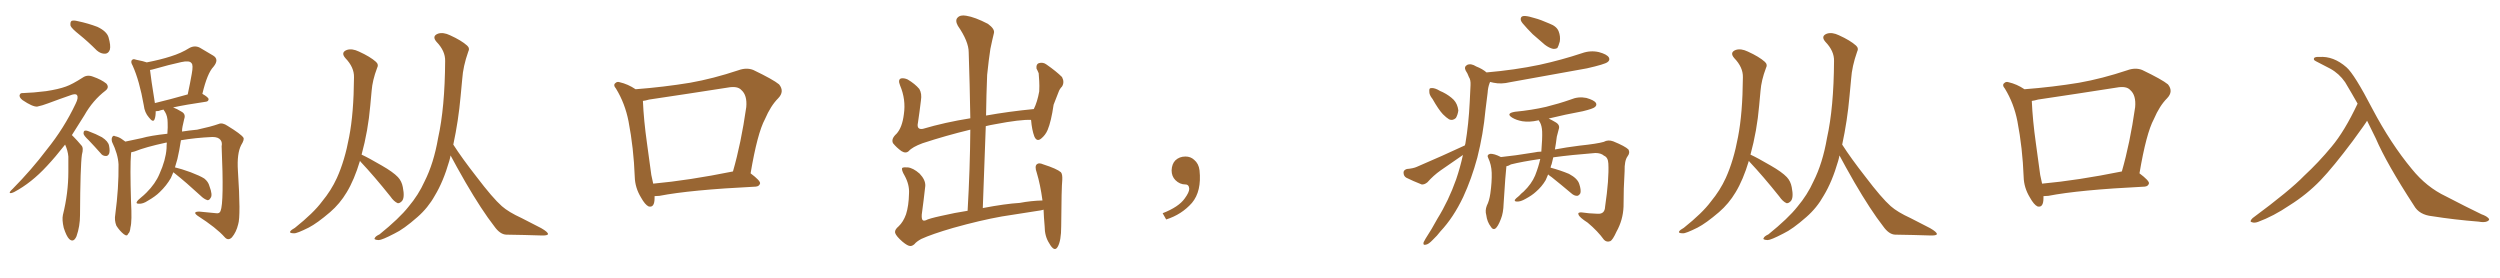 <svg xmlns="http://www.w3.org/2000/svg" xmlns:xlink="http://www.w3.org/1999/xlink" width="1350" height="150"><path fill="#996633" padding="10" d="M42.92 18.75L42.92 18.75Q38.67 15.38 38.09 13.92L38.09 13.92Q37.79 11.87 38.67 11.28L38.67 11.28Q39.70 10.84 42.04 11.43L42.04 11.43Q47.61 12.60 52.59 14.50L52.59 14.50Q57.57 16.85 58.59 20.07L58.59 20.07Q59.91 24.61 59.33 26.81L59.33 26.81Q58.59 28.86 56.84 29.00L56.84 29.00Q54.49 29.15 52.29 27.25L52.29 27.25Q47.46 22.41 42.92 18.75ZM35.16 78.08L35.16 78.08Q29.88 84.81 25.34 89.65L25.34 89.65Q16.99 98.73 7.62 103.71L7.62 103.71Q5.71 104.59 5.27 104.15L5.27 104.15Q4.98 103.71 6.88 101.95L6.88 101.95Q17.14 91.55 25.20 80.86L25.20 80.86Q34.57 69.29 40.87 55.96L40.87 55.96Q42.48 52.73 41.60 51.42L41.60 51.42Q41.16 50.54 38.96 51.12L38.96 51.12Q31.79 53.61 25.93 55.81L25.93 55.81Q22.85 56.98 20.07 57.57L20.07 57.57Q17.58 57.71 12.16 54.05L12.16 54.05Q10.11 52.44 10.69 51.12L10.69 51.12Q10.99 50.10 12.74 50.24L12.74 50.24Q17.87 50.10 24.90 49.22L24.90 49.22Q31.64 48.19 35.60 46.73L35.60 46.73Q38.96 45.56 44.68 41.89L44.68 41.89Q47.17 40.14 50.39 41.46L50.39 41.46Q54.64 42.92 57.42 45.12L57.42 45.12Q59.18 47.17 56.98 48.93L56.98 48.93Q50.10 54.20 45.56 62.26L45.56 62.26Q42.04 67.97 38.82 72.95L38.82 72.95Q39.26 73.39 39.84 73.97L39.84 73.97Q41.60 75.73 43.95 78.52L43.95 78.52Q45.26 79.83 44.24 83.50L44.24 83.50Q43.36 89.65 43.21 116.16L43.21 116.16Q43.21 122.17 41.31 127.59L41.31 127.59Q39.70 131.25 37.35 129.05L37.35 129.05Q35.89 127.59 34.42 123.05L34.42 123.05Q33.40 118.65 33.98 116.02L33.98 116.02Q36.91 104.30 36.91 92.72L36.91 92.72Q36.91 88.62 36.91 84.52L36.91 84.52Q36.62 81.30 35.16 78.08ZM47.90 75.73L47.90 75.73Q45.26 73.24 45.12 72.22L45.12 72.22Q45.12 70.75 45.70 70.61L45.70 70.61Q46.44 70.31 47.90 70.90L47.90 70.90Q51.86 72.36 55.08 74.12L55.08 74.12Q58.45 76.32 58.89 78.66L58.89 78.66Q59.47 81.59 58.89 83.06L58.89 83.06Q58.15 84.38 57.13 84.23L57.13 84.23Q55.37 84.23 54.35 82.76L54.35 82.76Q50.98 78.96 47.90 75.73ZM93.60 93.02L93.60 93.02Q92.87 94.63 92.29 96.09L92.29 96.09Q89.94 100.20 86.28 103.71L86.28 103.71Q83.94 106.05 79.83 108.40L79.83 108.40Q77.20 110.16 75 110.01L75 110.01Q73.39 110.01 73.83 109.13L73.83 109.13Q74.27 108.11 76.17 106.64L76.17 106.64Q77.64 105.47 79.10 104.00L79.10 104.00Q83.94 99.17 86.13 93.90L86.13 93.90Q89.50 86.43 89.94 80.13L89.94 80.13Q89.94 78.37 90.09 77.05L90.09 77.05Q89.65 76.90 89.50 77.05L89.50 77.05Q78.66 79.39 72.80 81.74L72.80 81.74Q71.92 82.03 70.90 82.18L70.90 82.18Q70.90 82.47 70.75 83.06L70.75 83.06Q70.17 89.79 70.75 108.84L70.75 108.84Q71.34 119.53 70.46 122.75L70.46 122.75Q70.17 125.68 69.14 126.27L69.14 126.27Q68.70 127.88 66.80 126.42L66.80 126.42Q64.60 124.66 62.84 121.88L62.84 121.88Q61.67 118.95 62.26 115.72L62.26 115.72Q64.16 101.51 64.01 88.77L64.01 88.77Q63.72 83.20 60.50 76.61L60.50 76.61Q60.06 74.85 60.64 73.97L60.64 73.97Q61.23 72.95 62.11 73.54L62.11 73.54Q64.16 73.97 65.63 75L65.63 75Q66.80 75.88 67.68 76.46L67.68 76.46Q71.63 75.59 76.61 74.56L76.61 74.56Q81.15 73.24 90.38 72.22L90.38 72.22Q90.67 68.55 90.53 66.21L90.53 66.21Q90.53 62.70 89.06 60.35L89.06 60.35Q88.48 59.62 88.33 59.18L88.33 59.18Q86.72 59.47 85.69 59.91L85.69 59.91Q84.67 60.06 84.08 60.06L84.08 60.06Q84.08 62.84 83.50 64.31L83.50 64.31Q82.76 66.50 80.42 63.43L80.42 63.43Q78.08 60.79 77.64 56.84L77.64 56.84Q75.29 43.51 71.63 35.45L71.63 35.45Q70.31 33.25 71.34 32.37L71.34 32.37Q71.92 31.64 73.39 32.23L73.39 32.23Q77.78 33.11 79.25 33.69L79.25 33.69Q86.72 32.23 92.14 30.47L92.14 30.47Q97.85 28.71 102.25 25.93L102.25 25.93Q105.18 24.32 107.96 25.78L107.96 25.78Q112.06 28.27 115.14 30.03L115.14 30.03Q118.51 32.08 115.28 36.04L115.28 36.04Q111.91 39.55 109.28 50.68L109.28 50.68Q112.65 52.59 112.65 53.61L112.65 53.61Q112.50 54.79 111.18 54.93L111.18 54.93Q100.20 56.54 93.46 58.01L93.46 58.01Q95.51 58.74 97.85 60.21L97.85 60.21Q100.49 61.52 99.46 64.31L99.46 64.31Q99.17 65.63 98.58 68.26L98.58 68.26Q98.29 69.58 98.29 71.04L98.29 71.04Q101.95 70.46 106.49 70.02L106.49 70.02Q113.96 68.41 118.07 66.94L118.07 66.94Q120.12 66.06 122.90 67.97L122.90 67.97Q130.08 72.36 131.40 74.27L131.40 74.27Q132.13 75.29 130.22 78.37L130.22 78.37Q127.88 82.91 128.47 92.14L128.47 92.14Q130.08 116.60 128.61 121.14L128.61 121.14Q127.59 125.39 125.24 128.17L125.24 128.17Q123.19 130.22 121.29 128.03L121.29 128.03Q116.89 123.05 106.64 116.46L106.64 116.46Q103.71 114.26 107.67 114.26L107.67 114.26Q112.35 114.70 116.75 115.14L116.75 115.14Q118.51 115.43 119.09 113.96L119.09 113.96Q121.00 109.42 119.68 78.96L119.68 78.96Q120.12 76.90 119.09 75.59L119.09 75.59Q117.92 73.97 114.70 73.97L114.70 73.97Q105.32 74.41 97.71 75.73L97.71 75.73Q96.83 81.45 95.80 85.84L95.80 85.84Q95.07 88.18 94.48 90.38L94.48 90.38Q97.71 91.11 102.98 93.02L102.98 93.02Q107.96 94.92 110.30 96.39L110.30 96.39Q112.50 98.14 113.09 100.49L113.09 100.49Q114.99 105.47 113.67 106.93L113.67 106.93Q113.09 108.11 112.06 108.11L112.06 108.11Q110.16 107.52 108.25 105.62L108.25 105.62Q100.63 98.58 94.34 93.60L94.34 93.60Q93.75 93.16 93.60 93.02ZM83.64 55.66L83.64 55.66L83.64 55.66Q91.55 53.76 101.37 50.98L101.37 50.98Q102.69 44.82 103.56 39.84L103.56 39.84Q104.44 35.01 103.42 34.13L103.42 34.13Q102.39 32.52 97.85 33.54L97.85 33.54Q91.11 35.01 83.50 37.21L83.50 37.21Q82.03 37.65 81.01 37.79L81.01 37.79Q81.45 42.04 83.64 55.66ZM194.38 86.87L194.38 86.87Q191.31 97.12 187.21 103.86L187.21 103.86Q183.54 110.01 178.27 114.55L178.27 114.55Q171.24 120.56 166.70 122.90L166.70 122.90Q160.25 126.12 158.79 125.98L158.79 125.98Q156.15 125.98 156.74 124.95L156.74 124.95Q157.32 124.07 159.23 123.05L159.23 123.05Q169.34 114.99 173.88 108.84L173.88 108.84Q178.86 102.83 181.93 96.09L181.93 96.09Q186.18 86.72 188.53 73.97L188.53 73.97Q191.02 61.23 191.16 41.75L191.16 41.75Q191.31 36.33 186.47 31.35L186.47 31.35Q183.84 28.27 187.35 26.95L187.35 26.95Q190.14 26.07 193.80 27.83L193.80 27.83Q199.95 30.62 203.03 33.40L203.03 33.40Q204.64 34.86 203.61 36.77L203.61 36.77Q201.12 43.36 200.68 49.07L200.68 49.07Q200.39 52.59 199.95 56.98L199.95 56.98Q198.78 70.61 195.26 83.50L195.26 83.50Q199.07 85.25 206.10 89.36L206.10 89.36Q212.26 92.87 214.89 95.65L214.89 95.65Q216.94 97.85 217.53 101.07L217.53 101.07Q218.70 106.93 216.94 108.69L216.94 108.69Q215.77 109.86 214.75 109.72L214.75 109.72Q212.70 108.84 210.79 106.05L210.79 106.05Q202.00 95.07 194.82 87.45L194.82 87.45Q194.53 87.01 194.38 86.87ZM243.31 83.94L243.31 83.94L243.31 83.94Q243.02 85.55 242.58 87.01L242.58 87.01Q239.36 98.14 234.81 105.62L234.81 105.62Q231.15 112.21 225.44 117.19L225.44 117.19Q217.97 123.78 212.99 126.12L212.99 126.12Q206.25 129.64 204.49 129.64L204.49 129.64Q201.56 129.49 202.44 128.47L202.44 128.47Q202.73 127.59 204.93 126.56L204.93 126.56Q215.63 117.92 220.61 111.62L220.61 111.62Q226.03 105.18 229.25 98.00L229.25 98.00Q234.23 88.18 236.57 74.56L236.57 74.56Q240.23 58.15 240.38 32.96L240.38 32.96Q240.53 27.54 235.69 22.56L235.69 22.56Q233.06 19.48 236.57 18.16L236.57 18.16Q239.36 17.29 243.02 19.04L243.02 19.04Q249.17 21.83 252.25 24.61L252.25 24.61Q253.86 26.07 252.83 27.98L252.83 27.98Q250.05 35.89 249.61 42.63L249.61 42.63Q249.17 47.02 248.73 52.00L248.73 52.00Q247.56 65.19 244.78 78.08L244.78 78.08Q249.46 85.40 257.37 95.51L257.37 95.51Q266.02 106.93 271.00 111.33L271.00 111.33Q274.66 114.55 281.69 117.77L281.69 117.77Q287.26 120.56 292.24 123.19L292.24 123.19Q296.04 125.39 295.90 126.42L295.90 126.42Q295.75 127.29 292.09 127.15L292.09 127.15Q283.45 126.86 273.34 126.71L273.34 126.71Q269.97 126.56 266.89 122.17L266.89 122.17Q260.16 113.53 251.37 98.44L251.37 98.44Q246.09 89.21 243.31 83.94ZM353.47 105.91L353.47 105.91Q353.47 106.35 353.47 106.93L353.47 106.93Q353.47 112.35 350.24 111.47L350.24 111.47Q348.34 110.60 346.14 106.64L346.14 106.64Q342.92 101.37 342.77 95.51L342.77 95.51Q342.19 79.98 339.40 65.48L339.40 65.48Q337.50 55.81 332.67 47.90L332.67 47.90Q330.91 45.85 332.37 44.82L332.37 44.82Q333.25 43.95 334.57 44.38L334.57 44.38Q339.11 45.41 343.21 48.19L343.21 48.19Q358.45 47.02 372.66 44.68L372.66 44.68Q385.11 42.48 398.73 37.94L398.73 37.94Q403.13 36.33 406.79 37.79L406.79 37.79Q417.48 42.92 420.70 45.56L420.70 45.56Q423.78 49.37 420.26 53.03L420.26 53.03Q416.16 57.13 413.09 64.31L413.09 64.31Q408.98 71.92 405.32 93.60L405.32 93.60Q410.60 97.56 410.45 99.02L410.45 99.02Q410.01 100.63 408.11 100.78L408.11 100.78Q372.51 102.54 356.10 105.76L356.10 105.76Q354.49 105.91 353.47 105.91ZM352.73 99.17L352.73 99.17L352.73 99.17Q371.92 97.41 395.80 92.58L395.80 92.58Q400.20 77.34 402.98 57.86L402.98 57.86Q403.56 51.42 400.34 48.63L400.34 48.63Q398.29 46.29 392.87 47.31L392.87 47.31Q372.22 50.54 350.54 53.76L350.54 53.76Q348.49 54.35 347.17 54.49L347.17 54.49Q347.61 64.89 349.37 77.34L349.37 77.34Q350.68 87.01 351.71 94.48L351.71 94.48Q352.29 96.83 352.73 99.17ZM487.35 130.52L487.35 130.52L487.35 130.52Q483.98 127.59 483.40 125.83L483.40 125.83Q482.96 124.07 485.30 122.17L485.30 122.17Q487.79 119.82 489.26 115.72L489.26 115.72Q490.72 111.18 490.87 104.44L490.87 104.44Q491.16 99.76 488.53 94.92L488.53 94.92Q486.62 91.70 487.21 90.67L487.21 90.67Q487.94 90.23 490.14 90.38L490.14 90.38Q493.07 90.67 496.58 93.75L496.58 93.75Q499.80 97.12 499.66 100.34L499.66 100.34Q498.78 108.25 497.75 115.87L497.75 115.87Q497.61 118.21 498.19 118.80L498.19 118.80Q498.63 119.38 499.95 118.95L499.95 118.95Q501.42 118.07 508.15 116.60L508.15 116.60Q515.77 114.84 522.51 113.82L522.51 113.82Q523.83 90.82 523.97 70.02L523.97 70.02Q510.64 73.24 498.19 77.34L498.19 77.34Q492.63 79.39 490.72 81.59L490.72 81.59Q489.11 83.06 486.77 81.59L486.77 81.59Q484.13 79.69 482.23 77.34L482.23 77.34Q481.05 75 484.13 72.22L484.13 72.22Q487.21 68.85 488.09 61.67L488.09 61.67Q489.26 53.76 486.04 46.14L486.04 46.14Q484.72 42.92 486.62 42.33L486.62 42.33Q488.23 42.04 490.14 42.92L490.14 42.92Q494.09 45.26 496.44 48.05L496.44 48.05Q497.90 50.54 497.31 54.20L497.31 54.20Q496.58 60.35 495.70 66.21L495.70 66.21Q494.82 70.17 498.34 69.58L498.34 69.58Q510.21 66.06 523.97 63.87L523.97 63.87Q523.68 45.41 523.10 28.27L523.10 28.27Q523.10 22.41 517.24 13.92L517.24 13.92Q515.63 10.99 517.09 9.52L517.09 9.52Q518.55 7.91 521.78 8.50L521.78 8.50Q526.46 9.23 533.50 12.89L533.50 12.89Q537.30 15.67 536.72 17.87L536.72 17.87Q535.84 21.39 534.81 26.37L534.81 26.37Q533.94 31.93 533.06 40.43L533.06 40.43Q532.62 51.27 532.47 62.40L532.47 62.40Q544.63 60.21 558.25 58.89L558.25 58.89Q560.16 55.08 561.18 49.37L561.18 49.37Q561.33 46.14 561.18 43.80L561.18 43.80Q561.04 41.02 560.89 39.55L560.89 39.55Q560.30 38.09 559.72 37.06L559.72 37.06Q559.42 34.72 560.89 34.13L560.89 34.13Q563.23 33.40 565.14 34.86L565.14 34.86Q570.41 38.53 573.49 41.60L573.49 41.60Q574.95 44.38 573.49 46.73L573.49 46.73Q572.17 48.05 571.58 49.80L571.58 49.80Q570.41 52.88 568.95 56.54L568.95 56.54Q567.63 65.63 565.72 70.17L565.72 70.17Q564.55 72.95 562.21 74.85L562.21 74.85Q559.86 76.76 558.54 73.68L558.54 73.68Q557.23 70.17 556.79 64.89L556.79 64.89Q556.64 64.75 556.79 64.75L556.79 64.75Q551.07 64.45 537.30 67.09L537.30 67.09Q534.67 67.53 532.32 68.12L532.32 68.12Q531.59 89.50 530.71 112.35L530.71 112.35Q543.02 110.01 550.63 109.57L550.63 109.57Q556.79 108.40 562.94 108.25L562.94 108.25Q561.77 99.61 559.86 93.31L559.86 93.31Q558.54 89.65 560.01 88.62L560.01 88.62Q561.04 87.74 563.38 88.77L563.38 88.77Q570.70 91.11 572.90 93.02L572.90 93.02Q573.78 94.04 573.63 97.12L573.63 97.12Q573.19 101.37 573.05 122.17L573.05 122.17Q573.05 130.08 571.14 133.30L571.14 133.30Q569.38 136.38 566.60 131.40L566.60 131.40Q564.11 127.59 564.11 122.17L564.11 122.17Q563.67 117.33 563.53 113.23L563.53 113.23Q562.06 113.67 560.60 113.82L560.60 113.82Q550.78 115.43 540.97 116.89L540.97 116.89Q529.39 118.95 514.75 123.05L514.75 123.05Q503.17 126.42 497.46 129.05L497.46 129.05Q494.82 130.52 493.80 131.84L493.80 131.84Q492.63 132.86 491.60 132.86L491.60 132.86Q490.14 132.86 487.35 130.52ZM647.75 91.99L647.75 91.99L647.75 91.99Q648.93 103.27 643.65 109.57L643.65 109.57Q638.09 115.87 629.74 118.51L629.74 118.51L627.83 115.14Q636.47 111.77 639.70 107.23L639.70 107.23Q642.19 103.86 642.19 101.95L642.19 101.95Q642.04 99.61 640.14 99.61L640.14 99.61Q637.06 99.61 634.72 97.27L634.72 97.27Q632.67 95.21 632.67 91.99L632.67 91.99Q632.81 88.48 634.72 86.57L634.72 86.57Q636.91 84.52 640.14 84.52L640.14 84.52Q642.92 84.52 644.82 86.28L644.82 86.28Q647.31 88.33 647.75 91.99ZM823.68 8.64L823.68 8.64Q825.59 8.79 828.81 9.81L828.81 9.81Q831.74 10.55 836.72 12.74L836.72 12.74Q840.67 14.21 841.70 16.99L841.70 16.99Q842.72 19.63 842.29 22.41L842.29 22.41Q841.55 25.05 840.97 25.93L840.97 25.93Q839.94 26.51 838.62 26.37L838.62 26.37Q836.57 25.93 834.23 24.17L834.23 24.17Q830.86 21.24 827.64 18.46L827.64 18.46Q824.56 15.38 822.22 12.60L822.22 12.60Q820.75 10.84 821.34 9.52L821.34 9.52Q821.78 8.50 823.68 8.64ZM835.99 94.19L835.99 94.19Q835.25 95.80 834.67 97.27L834.67 97.27Q832.62 100.78 829.39 103.56L829.39 103.56Q827.34 105.47 823.83 107.37L823.83 107.37Q821.04 108.98 819.14 108.84L819.14 108.84Q817.82 108.84 817.97 107.96L817.97 107.96Q818.41 107.23 820.31 105.76L820.31 105.76Q821.48 104.44 822.80 103.42L822.80 103.42Q827.05 99.32 828.96 94.78L828.96 94.78Q830.86 89.94 831.74 85.84L831.74 85.84Q821.78 87.30 815.92 88.77L815.92 88.77Q814.45 89.65 813.43 89.79L813.43 89.79Q813.43 89.94 813.43 90.09L813.43 90.09Q812.99 93.46 811.96 109.86L811.96 109.86Q811.82 114.99 810.50 118.21L810.50 118.21Q808.89 122.46 807.42 123.49L807.42 123.49Q806.10 124.22 805.08 122.46L805.08 122.46Q803.03 119.82 802.59 116.16L802.59 116.16Q801.86 113.67 802.88 111.04L802.88 111.04Q804.20 108.54 804.79 104.44L804.79 104.44Q805.66 98.29 805.52 93.31L805.52 93.31Q805.37 88.92 803.61 85.25L803.61 85.25Q802.73 83.64 804.64 83.06L804.64 83.06Q806.84 82.91 810.50 84.81L810.50 84.81Q817.82 84.08 828.52 82.32L828.52 82.32Q830.42 81.88 832.32 81.88L832.32 81.88Q832.91 74.71 832.76 71.04L832.76 71.04Q832.62 67.97 831.59 66.06L831.59 66.06Q831.15 65.48 831.01 65.04L831.01 65.04Q830.57 64.89 830.42 65.04L830.42 65.04Q826.03 66.06 822.07 65.48L822.07 65.48Q818.85 64.89 816.65 63.57L816.65 63.57Q812.84 61.23 818.12 60.35L818.12 60.35Q827.20 59.47 834.81 57.71L834.81 57.71Q841.85 55.96 848.14 53.76L848.14 53.76Q852.25 52.00 856.64 52.88L856.64 52.88Q860.74 54.05 861.77 55.52L861.77 55.52Q862.50 56.84 861.18 57.86L861.18 57.86Q860.16 58.74 854.74 60.06L854.74 60.06Q845.21 61.82 836.28 64.01L836.28 64.01Q837.89 64.75 840.09 66.06L840.09 66.06Q842.58 67.53 841.70 69.87L841.70 69.87Q841.26 71.48 840.67 73.83L840.67 73.83Q840.23 77.49 839.65 80.71L839.65 80.71Q845.80 79.54 852.83 78.66L852.83 78.66Q862.50 77.64 866.02 76.61L866.02 76.61Q868.36 75.29 871.14 76.32L871.14 76.32Q877.59 78.96 879.35 80.71L879.35 80.71Q880.37 82.47 878.91 84.38L878.91 84.38Q877.15 86.72 877.29 92.43L877.29 92.43Q876.71 101.51 876.71 111.62L876.71 111.62Q876.42 118.80 872.90 125.10L872.90 125.10Q870.85 129.64 869.53 130.22L869.53 130.22Q867.63 130.96 866.16 129.49L866.16 129.49Q862.79 124.80 857.37 120.26L857.37 120.26Q852.83 117.33 852.39 115.87L852.39 115.87Q851.81 114.55 854.15 114.70L854.15 114.70Q857.81 115.28 862.65 115.43L862.65 115.43Q866.60 115.72 866.75 111.62L866.75 111.62Q868.95 96.68 868.51 88.33L868.51 88.33Q868.36 84.96 866.16 84.08L866.16 84.08Q864.55 82.62 861.47 82.62L861.47 82.62Q848.44 83.64 838.77 84.96L838.77 84.96Q838.33 86.87 837.89 88.62L837.89 88.62Q837.45 89.50 837.30 90.53L837.30 90.53Q842.72 91.99 847.27 93.90L847.27 93.90Q851.95 96.39 852.83 99.46L852.83 99.46Q853.86 102.54 853.42 104.30L853.42 104.30Q852.69 105.62 851.66 105.76L851.66 105.76Q850.05 105.76 848.58 104.44L848.58 104.44Q842.87 99.61 837.89 95.65L837.89 95.65Q836.57 94.78 835.99 94.19ZM773.58 53.47L773.58 53.47Q771.68 51.12 771.83 49.37L771.83 49.37Q771.68 47.61 772.56 47.61L772.56 47.61Q774.02 47.31 776.22 48.34L776.22 48.34Q777.69 49.22 779.15 49.80L779.15 49.80Q782.67 51.56 785.01 53.91L785.01 53.91Q787.06 56.10 787.50 59.62L787.50 59.62Q787.21 61.96 786.18 63.72L786.18 63.72Q784.42 65.33 782.52 64.45L782.52 64.45Q781.05 63.57 779.15 61.67L779.15 61.67Q776.81 59.18 773.58 53.47ZM791.02 78.52L791.02 78.52L791.02 78.52Q791.16 77.93 791.31 77.49L791.31 77.49Q793.07 67.09 793.65 55.08L793.65 55.08Q793.95 50.10 794.09 46.00L794.09 46.00Q794.24 43.07 793.21 41.60L793.21 41.60Q792.48 39.55 791.46 38.09L791.46 38.09Q790.43 36.04 792.33 35.01L792.33 35.01Q794.38 34.13 797.17 35.89L797.17 35.89Q800.54 37.21 802.73 39.11L802.73 39.11Q817.97 37.79 831.30 35.01L831.30 35.01Q843.31 32.37 854.30 28.71L854.30 28.71Q858.84 27.10 863.38 28.13L863.38 28.13Q867.77 29.30 868.80 31.05L868.80 31.05Q869.53 32.52 868.07 33.54L868.07 33.54Q866.60 34.72 856.93 36.91L856.93 36.91Q835.84 40.72 815.48 44.38L815.48 44.38Q810.64 45.56 806.54 44.68L806.54 44.68Q805.52 44.38 804.64 44.24L804.64 44.24Q804.49 44.53 804.35 44.97L804.35 44.97Q803.47 47.31 803.32 50.10L803.32 50.10Q802.73 54.49 802.15 59.47L802.15 59.47Q800.98 72.36 797.75 85.11L797.75 85.11Q794.68 96.53 790.14 106.35L790.14 106.35Q784.86 117.48 777.83 124.95L777.83 124.95Q776.07 127.29 773.73 129.49L773.73 129.49Q771.39 131.98 769.92 132.13L769.92 132.13Q768.31 132.57 768.75 130.81L768.75 130.81Q769.19 129.93 769.78 128.91L769.78 128.91Q773.14 123.78 776.22 118.07L776.22 118.07Q782.23 108.40 786.33 96.83L786.33 96.83Q788.53 90.38 789.99 83.64L789.99 83.64Q789.84 83.64 789.84 83.79L789.84 83.79Q783.84 87.89 777.98 91.99L777.98 91.99Q774.02 94.78 770.80 98.44L770.80 98.44Q769.19 99.76 767.72 99.61L767.72 99.61Q762.89 97.71 759.38 95.95L759.38 95.95Q757.91 95.07 757.91 93.16L757.91 93.16Q757.91 91.85 759.67 91.26L759.67 91.26Q763.18 90.97 765.09 90.09L765.09 90.09Q779.44 83.94 791.02 78.52ZM944.38 86.87L944.38 86.87Q941.31 97.12 937.21 103.86L937.21 103.86Q933.54 110.01 928.27 114.55L928.27 114.55Q921.24 120.56 916.70 122.90L916.70 122.90Q910.25 126.12 908.79 125.98L908.79 125.98Q906.15 125.98 906.74 124.95L906.74 124.95Q907.32 124.07 909.23 123.05L909.23 123.05Q919.34 114.99 923.88 108.84L923.88 108.84Q928.86 102.83 931.93 96.09L931.93 96.09Q936.18 86.72 938.53 73.97L938.53 73.97Q941.02 61.23 941.16 41.75L941.16 41.75Q941.31 36.33 936.47 31.35L936.47 31.35Q933.84 28.27 937.35 26.95L937.35 26.95Q940.14 26.07 943.80 27.83L943.80 27.83Q949.95 30.62 953.03 33.40L953.03 33.40Q954.64 34.86 953.61 36.77L953.61 36.77Q951.12 43.36 950.68 49.07L950.68 49.07Q950.39 52.59 949.95 56.98L949.95 56.98Q948.78 70.61 945.26 83.50L945.26 83.50Q949.07 85.25 956.10 89.36L956.10 89.36Q962.26 92.87 964.89 95.65L964.89 95.65Q966.94 97.85 967.53 101.07L967.53 101.07Q968.70 106.93 966.94 108.69L966.94 108.69Q965.77 109.86 964.75 109.72L964.75 109.72Q962.70 108.84 960.79 106.05L960.79 106.05Q952.00 95.07 944.82 87.45L944.82 87.45Q944.53 87.01 944.38 86.87ZM993.31 83.94L993.31 83.94L993.31 83.94Q993.02 85.55 992.58 87.01L992.58 87.01Q989.36 98.14 984.81 105.62L984.81 105.62Q981.15 112.21 975.44 117.19L975.44 117.19Q967.97 123.78 962.99 126.12L962.99 126.12Q956.25 129.64 954.49 129.64L954.49 129.64Q951.56 129.49 952.44 128.47L952.44 128.47Q952.73 127.59 954.93 126.56L954.93 126.56Q965.63 117.92 970.61 111.62L970.61 111.62Q976.03 105.18 979.25 98.00L979.25 98.00Q984.23 88.18 986.57 74.56L986.57 74.56Q990.23 58.15 990.38 32.96L990.38 32.96Q990.53 27.54 985.69 22.56L985.69 22.56Q983.06 19.48 986.57 18.16L986.57 18.16Q989.36 17.29 993.02 19.04L993.02 19.04Q999.17 21.83 1002.25 24.61L1002.25 24.61Q1003.86 26.07 1002.83 27.98L1002.83 27.98Q1000.05 35.89 999.61 42.63L999.61 42.63Q999.17 47.02 998.73 52.00L998.73 52.00Q997.56 65.19 994.78 78.08L994.78 78.08Q999.46 85.40 1007.37 95.51L1007.37 95.51Q1016.02 106.93 1021.00 111.33L1021.00 111.33Q1024.66 114.55 1031.69 117.77L1031.69 117.77Q1037.26 120.56 1042.24 123.19L1042.24 123.19Q1046.04 125.39 1045.90 126.42L1045.90 126.42Q1045.75 127.29 1042.09 127.15L1042.09 127.15Q1033.45 126.86 1023.34 126.71L1023.34 126.71Q1019.97 126.56 1016.89 122.17L1016.89 122.17Q1010.16 113.53 1001.37 98.44L1001.37 98.44Q996.09 89.21 993.31 83.94ZM1103.47 105.91L1103.47 105.91Q1103.47 106.35 1103.47 106.93L1103.47 106.93Q1103.47 112.35 1100.24 111.47L1100.24 111.47Q1098.34 110.60 1096.14 106.64L1096.14 106.64Q1092.92 101.37 1092.77 95.51L1092.77 95.51Q1092.19 79.98 1089.40 65.48L1089.40 65.48Q1087.50 55.81 1082.67 47.90L1082.67 47.90Q1080.91 45.85 1082.37 44.82L1082.37 44.82Q1083.25 43.95 1084.57 44.38L1084.57 44.38Q1089.11 45.41 1093.21 48.19L1093.21 48.19Q1108.45 47.02 1122.66 44.68L1122.66 44.68Q1135.11 42.48 1148.73 37.94L1148.73 37.94Q1153.13 36.33 1156.79 37.79L1156.79 37.79Q1167.48 42.92 1170.70 45.56L1170.70 45.56Q1173.78 49.37 1170.26 53.03L1170.26 53.03Q1166.16 57.13 1163.09 64.31L1163.09 64.31Q1158.98 71.92 1155.32 93.60L1155.32 93.60Q1160.60 97.56 1160.45 99.02L1160.45 99.02Q1160.01 100.63 1158.11 100.78L1158.11 100.78Q1122.51 102.54 1106.10 105.76L1106.10 105.76Q1104.49 105.91 1103.47 105.91ZM1102.73 99.17L1102.73 99.17L1102.73 99.17Q1121.92 97.41 1145.80 92.58L1145.80 92.58Q1150.20 77.34 1152.98 57.86L1152.98 57.86Q1153.56 51.42 1150.34 48.63L1150.34 48.63Q1148.29 46.29 1142.87 47.31L1142.87 47.31Q1122.22 50.54 1100.54 53.76L1100.54 53.76Q1098.49 54.35 1097.17 54.49L1097.17 54.49Q1097.61 64.89 1099.37 77.34L1099.37 77.34Q1100.68 87.01 1101.71 94.48L1101.71 94.48Q1102.29 96.83 1102.73 99.17ZM1278.22 65.19L1278.22 65.19L1278.22 65.19Q1277.64 66.36 1270.46 76.17L1270.46 76.17Q1259.91 90.23 1253.17 97.27L1253.17 97.27Q1245.70 105.03 1236.33 110.89L1236.33 110.89Q1227.69 116.75 1219.34 119.82L1219.34 119.82Q1217.29 120.56 1215.97 119.97L1215.97 119.97Q1214.50 119.68 1216.41 117.77L1216.41 117.77Q1236.62 102.83 1244.24 94.92L1244.24 94.92Q1252.00 87.74 1259.03 79.25L1259.03 79.25Q1266.06 70.90 1273.10 55.96L1273.10 55.96Q1269.87 50.24 1266.36 44.38L1266.36 44.38Q1263.13 39.70 1258.30 37.06L1258.30 37.06Q1253.91 34.86 1250.68 33.11L1250.68 33.11Q1249.66 32.67 1249.51 32.08L1249.51 32.08Q1249.37 31.49 1249.95 31.05L1249.95 31.05Q1250.98 30.62 1252.44 30.76L1252.44 30.76Q1260.06 30.18 1267.09 36.33L1267.09 36.33Q1271.34 39.99 1281.15 58.89L1281.15 58.89Q1290.97 77.49 1302.39 91.26L1302.39 91.26Q1310.30 101.07 1320.85 106.05L1320.85 106.05Q1331.54 111.62 1340.04 115.72L1340.04 115.72Q1342.53 116.60 1343.55 117.63L1343.55 117.63Q1344.87 118.65 1343.12 119.53L1343.12 119.53Q1341.50 120.26 1338.43 119.68L1338.43 119.68Q1325.39 118.65 1313.38 116.75L1313.38 116.75Q1306.35 116.02 1303.56 111.04L1303.56 111.04Q1288.77 88.33 1282.91 74.71L1282.91 74.71Q1280.57 70.02 1278.22 65.19Z"/></svg>